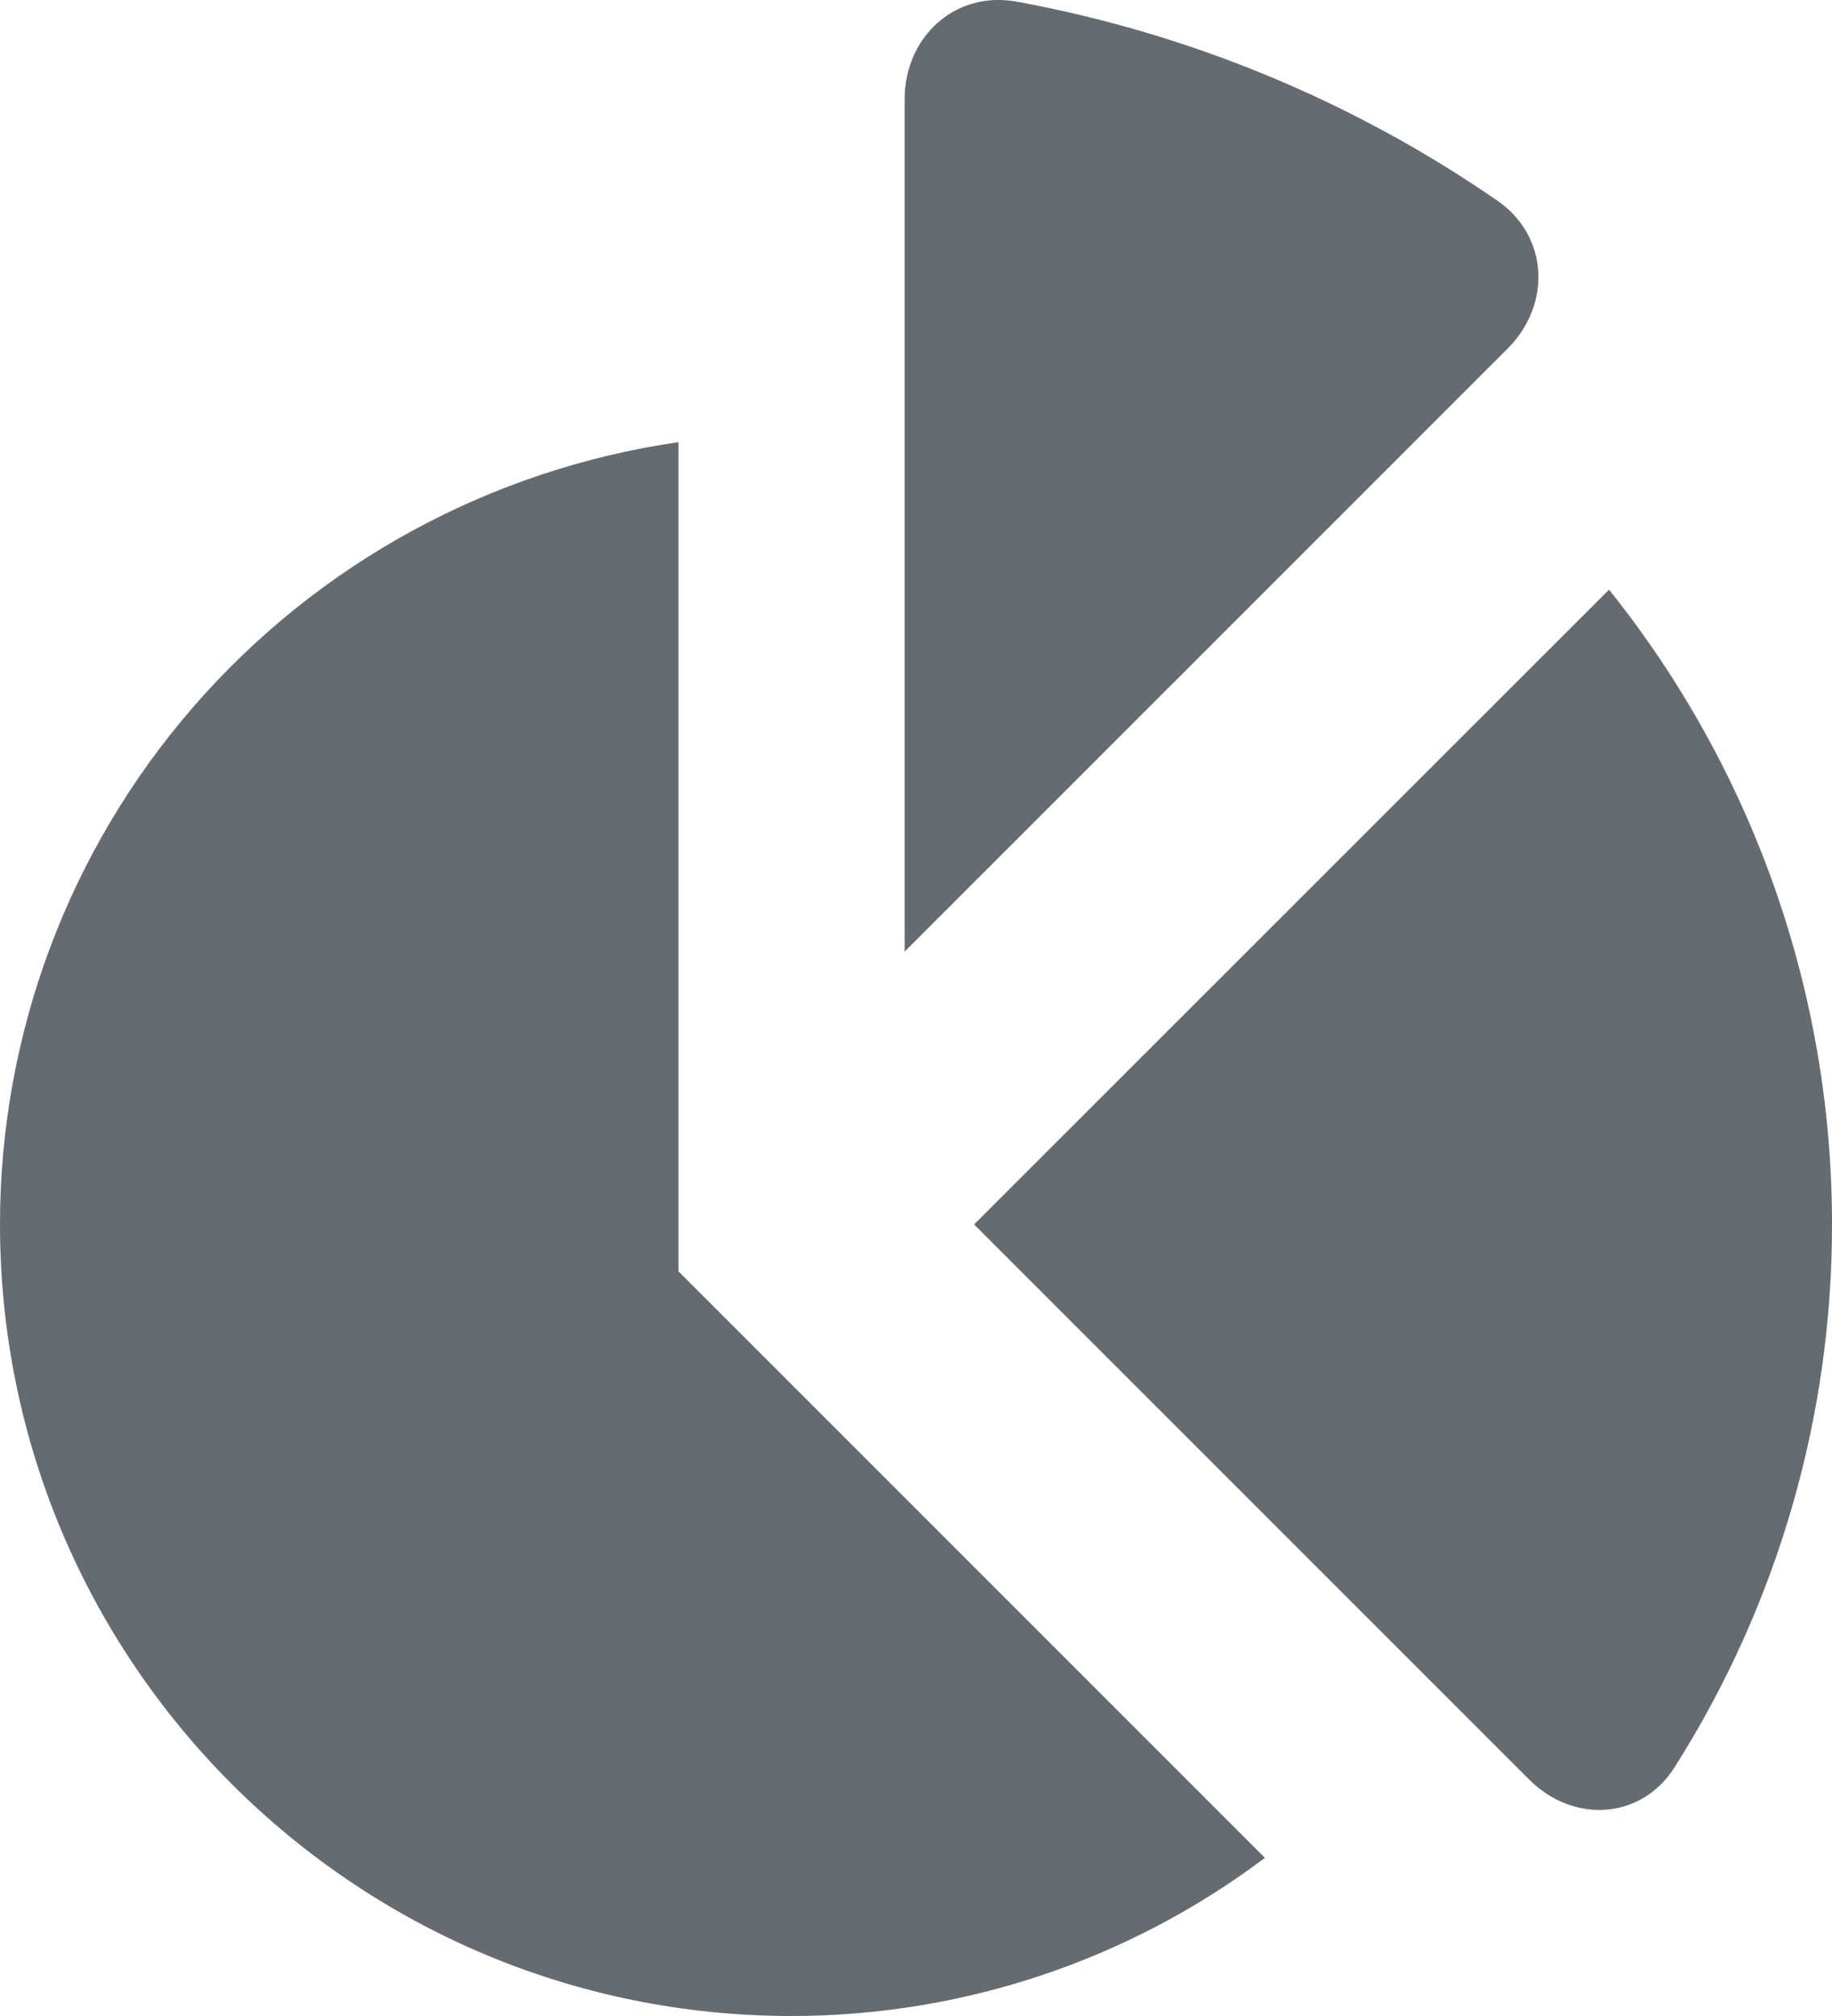 <svg width="20" height="22" viewBox="0 0 20 22" fill="none" xmlns="http://www.w3.org/2000/svg">
<path d="M10.634 13.362L16.693 19.419C17.174 19.9 17.915 19.861 18.28 19.288C19.405 17.516 20.002 15.461 20 13.364C20.002 10.845 19.143 8.402 17.566 6.435L10.634 13.362ZM7.407 13.874V4.825C5.349 5.123 3.467 6.15 2.107 7.718C0.747 9.286 -0.001 11.29 1.32171e-06 13.362C1.32171e-06 18.131 3.869 22 8.641 22C10.507 22 12.321 21.394 13.809 20.274L7.407 13.874ZM16.457 3.806C16.939 3.325 16.908 2.577 16.347 2.19C14.772 1.103 12.983 0.363 11.099 0.018C10.428 -0.105 9.876 0.402 9.876 1.083V10.385L16.457 3.806Z" fill="#656B70"/>
</svg>
